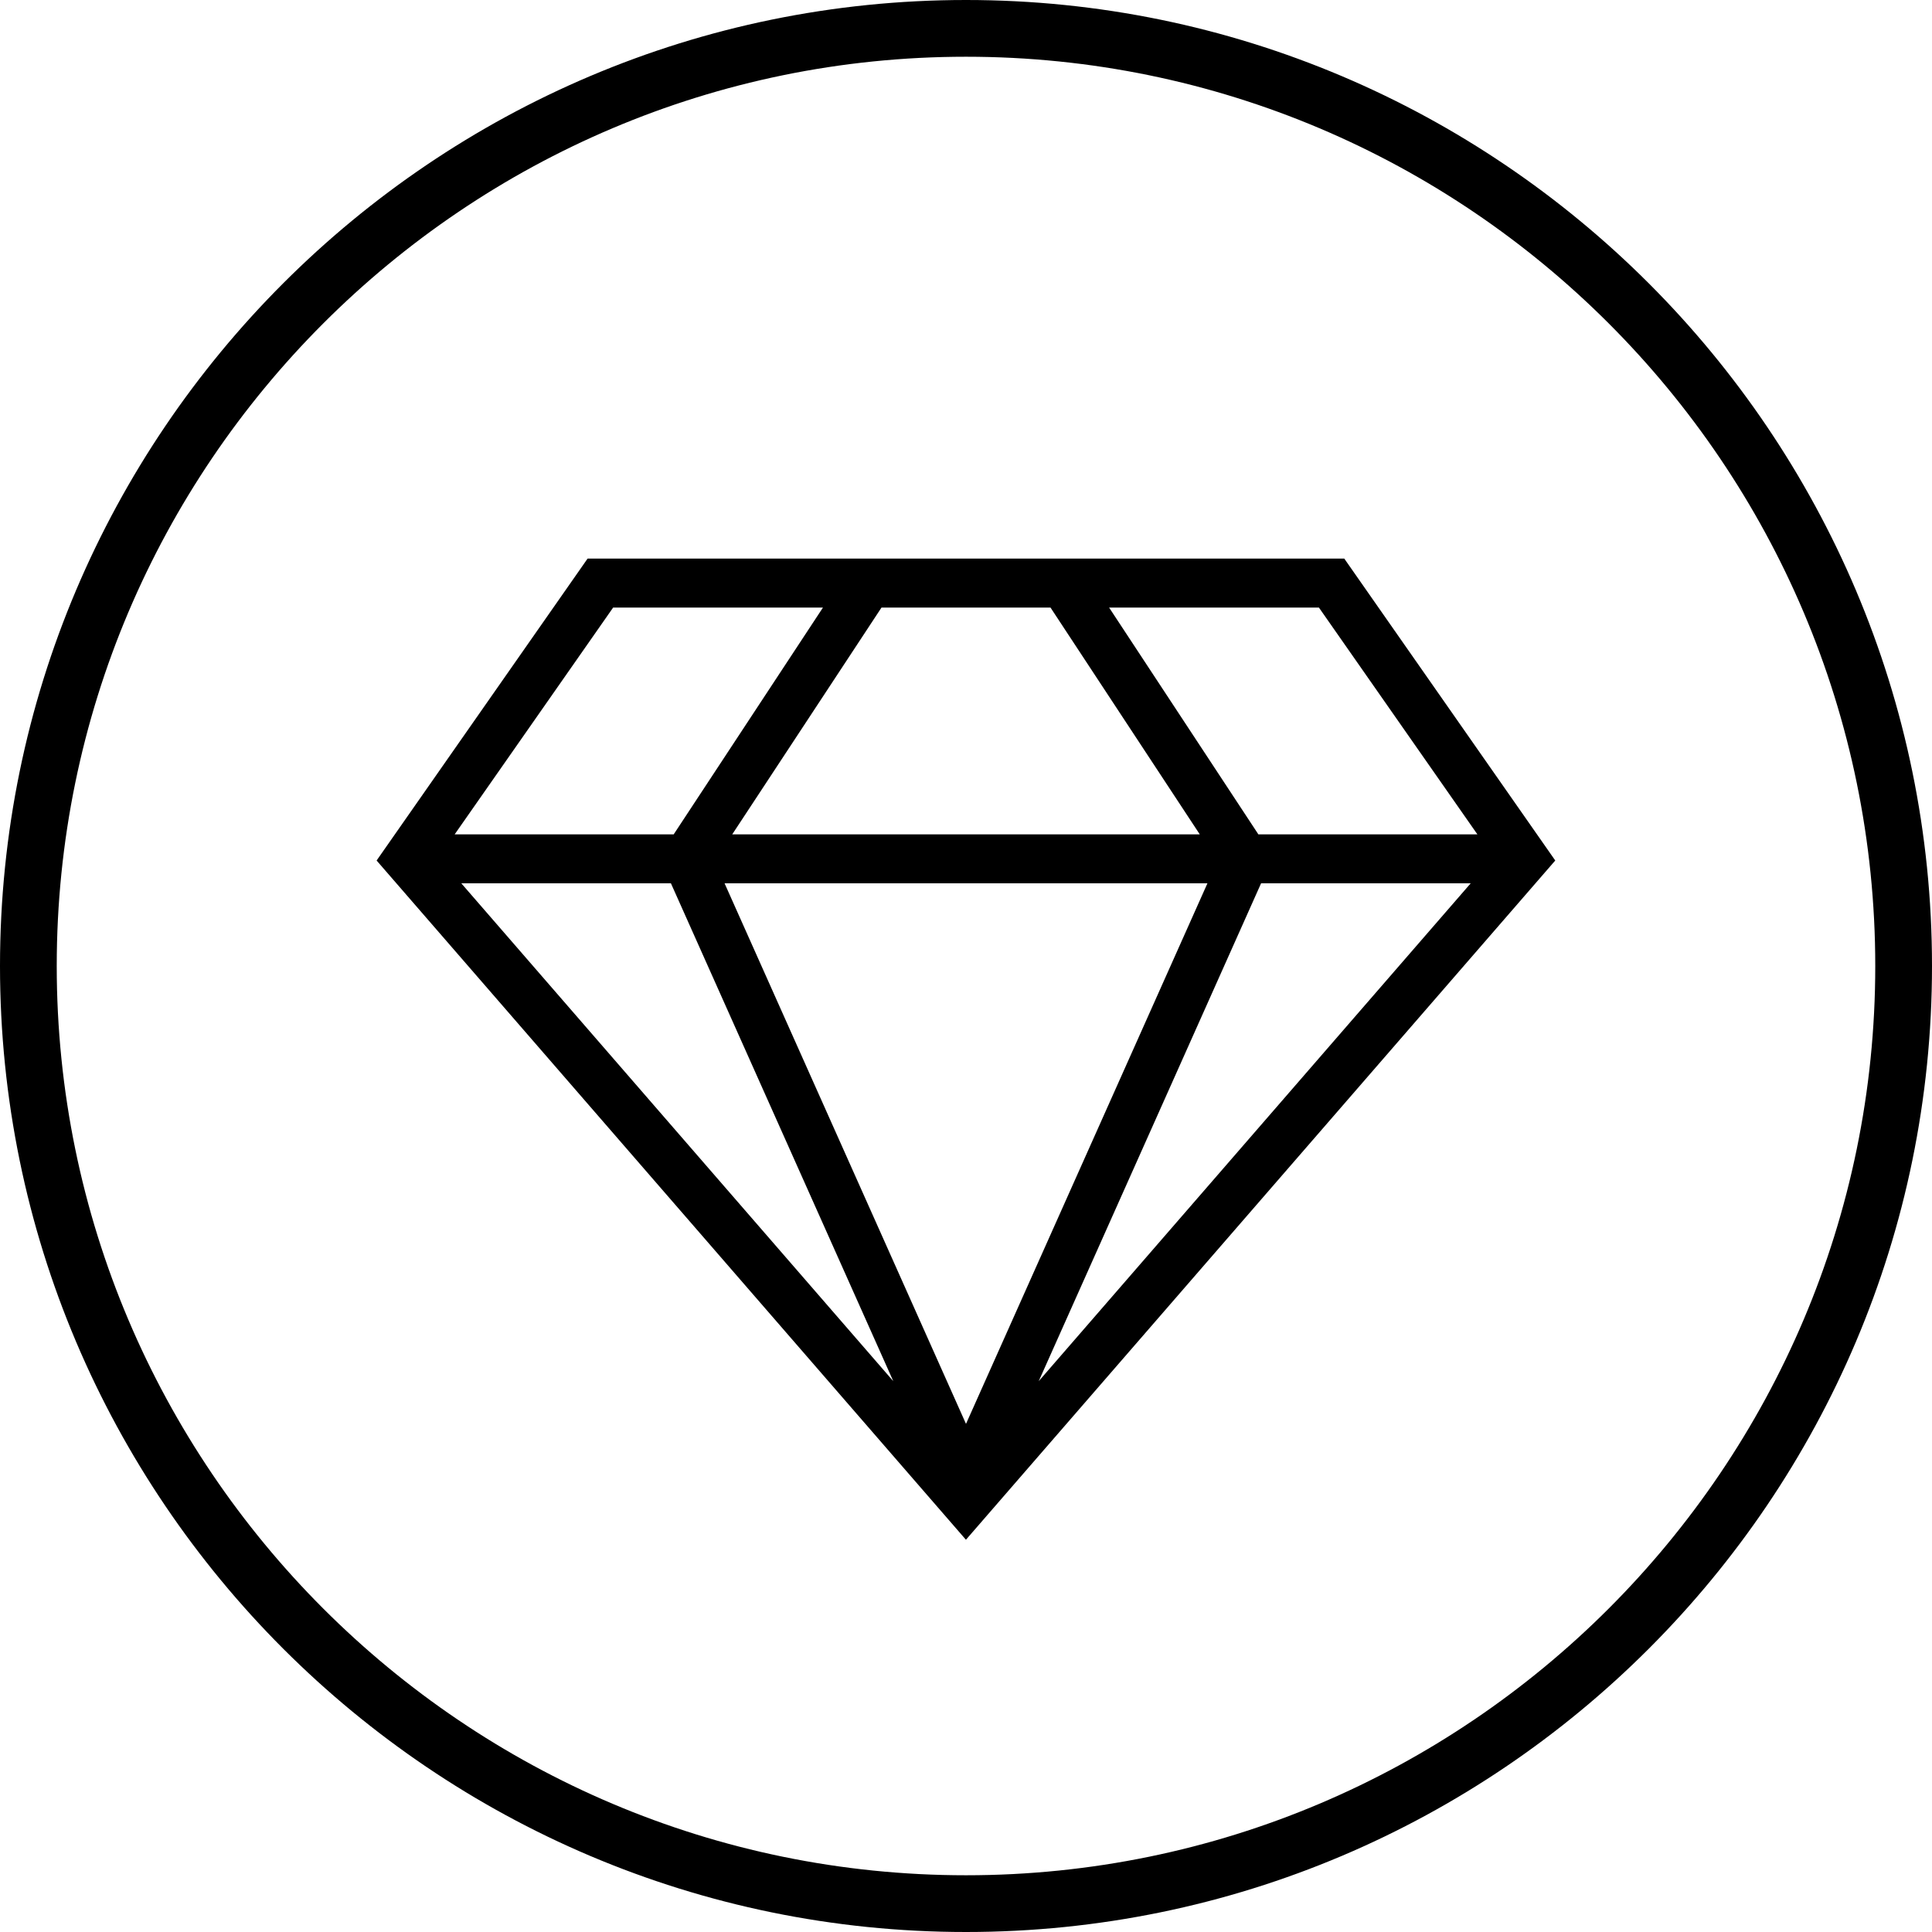 <?xml version="1.0" encoding="UTF-8"?>
<svg id="Capa_2" xmlns="http://www.w3.org/2000/svg" viewBox="0 0 300 300">
  <g id="Icon_Set">
    <g id="laurastar_x5F_csr_x5F_verify-min-v2">
      <path d="M150,0C67.27,0,0,67.3,0,150s67.27,150,150,150,150-67.3,150-150S232.7,0,150,0ZM150,291.19c-77.87,0-141.19-63.34-141.19-141.19S72.13,8.81,150,8.81s141.19,63.34,141.19,141.19-63.34,141.19-141.19,141.19Z"/>
      <path d="M208.75,86.74h-117.51l-32.76,46.88,91.51,105.47,91.51-105.47-32.76-46.88ZM104.18,137.16l34.53,77.31-67.08-77.31h32.55ZM187.49,137.16l-37.49,83.94-37.49-83.94h74.97ZM113.7,129.56l23.18-35.22h26.24l23.18,35.22h-72.6ZM195.82,137.16h32.55l-67.08,77.31,34.53-77.31ZM229.41,129.56h-34.01l-23.18-35.22h32.58l24.61,35.22ZM95.21,94.34h32.58l-23.18,35.22h-34.01l24.61-35.22Z"/>
    </g>
  </g>
</svg>